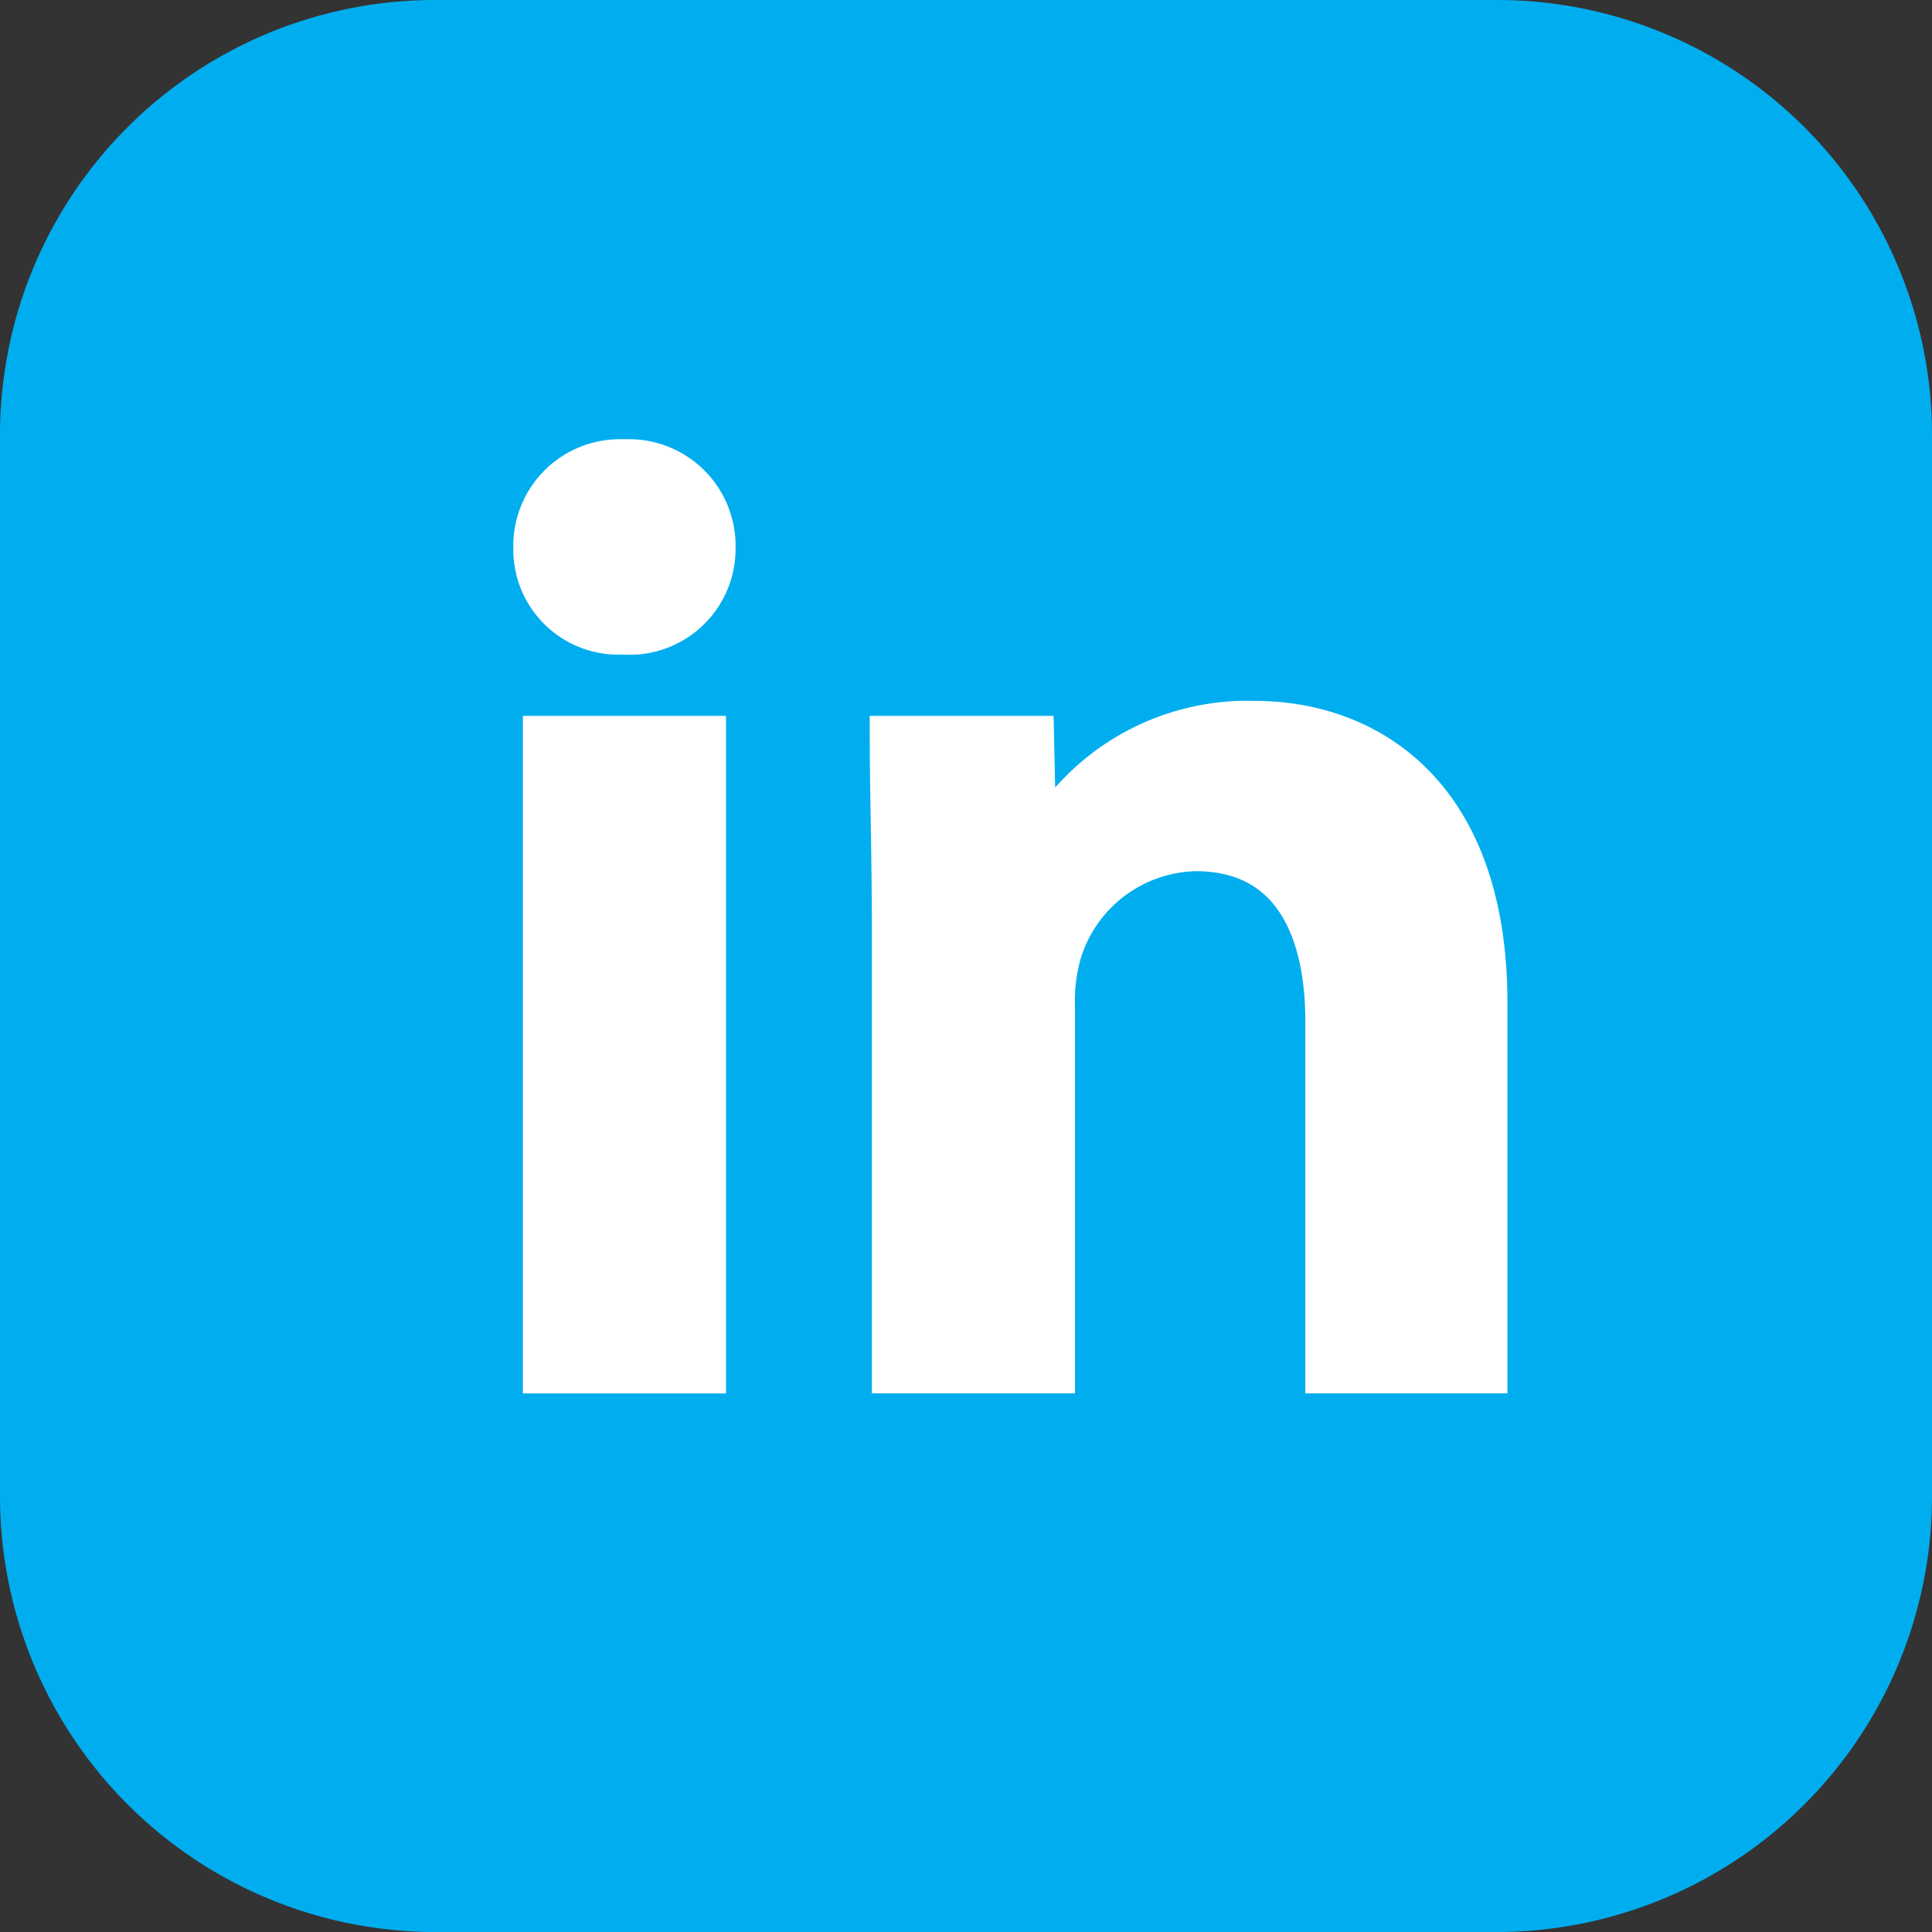 <svg xmlns="http://www.w3.org/2000/svg" xmlns:xlink="http://www.w3.org/1999/xlink" width="36.031" height="36.032" viewBox="0 0 36.031 36.032"><rect x="0" y="0" width="36.031" height="36.032" fill="#333333" stroke="none"/><defs><style>.a,.e{fill:none;}.b{clip-path:url(#a);}.c{fill:#00aeef;}.d{fill:#fff;}.e{stroke:#fff;stroke-width:0.636px;}</style><clipPath id="a"><path class="a" d="M0,0H36.031V-36.032H0Z"/></clipPath></defs><g transform="translate(0 36.032)"><g class="b"><g transform="translate(36.031 -8.12)"><path class="c" d="M0,0A8.127,8.127,0,0,1-8.12,8.12H-27.911A8.127,8.127,0,0,1-36.031,0V-19.792a8.111,8.111,0,0,1,8.12-8.12H-8.12A8.111,8.111,0,0,1,0-19.792Z"/></g><path class="d" d="M10.07-22.363h3.152v12H10.07Zm0,12M13.4-25.821a1.658,1.658,0,0,1-1.78,1.678,1.643,1.643,0,0,1-1.729-1.678,1.67,1.67,0,0,1,1.755-1.7,1.67,1.67,0,0,1,1.754,1.7"/><path class="e" d="M10.07-22.363h3.152v12H10.07Zm0,12M13.4-25.821a1.658,1.658,0,0,1-1.78,1.678,1.643,1.643,0,0,1-1.729-1.678,1.67,1.67,0,0,1,1.755-1.7A1.67,1.67,0,0,1,13.4-25.821Z"/><g transform="translate(16.578 -18.677)"><path class="d" d="M0,0C0-1.423-.04-2.608-.04-3.686h2.8L2.8-1.83h.077a4.462,4.462,0,0,1,3.94-2.136c2.161,0,4.4,1.4,4.4,5.313V8.313H8.084V1.7c0-1.779-.661-3.126-2.364-3.126A2.624,2.624,0,0,0,3.279.407a3.2,3.2,0,0,0-.127,1.017V8.313H0Z"/></g><g transform="translate(16.578 -18.677)"><path class="e" d="M0,0C0-1.423-.04-2.608-.04-3.686h2.8L2.8-1.83h.077a4.462,4.462,0,0,1,3.94-2.136c2.161,0,4.4,1.4,4.4,5.313V8.313H8.084V1.7c0-1.779-.661-3.126-2.364-3.126A2.624,2.624,0,0,0,3.279.407a3.2,3.2,0,0,0-.127,1.017V8.313H0Z"/></g></g></g></svg>